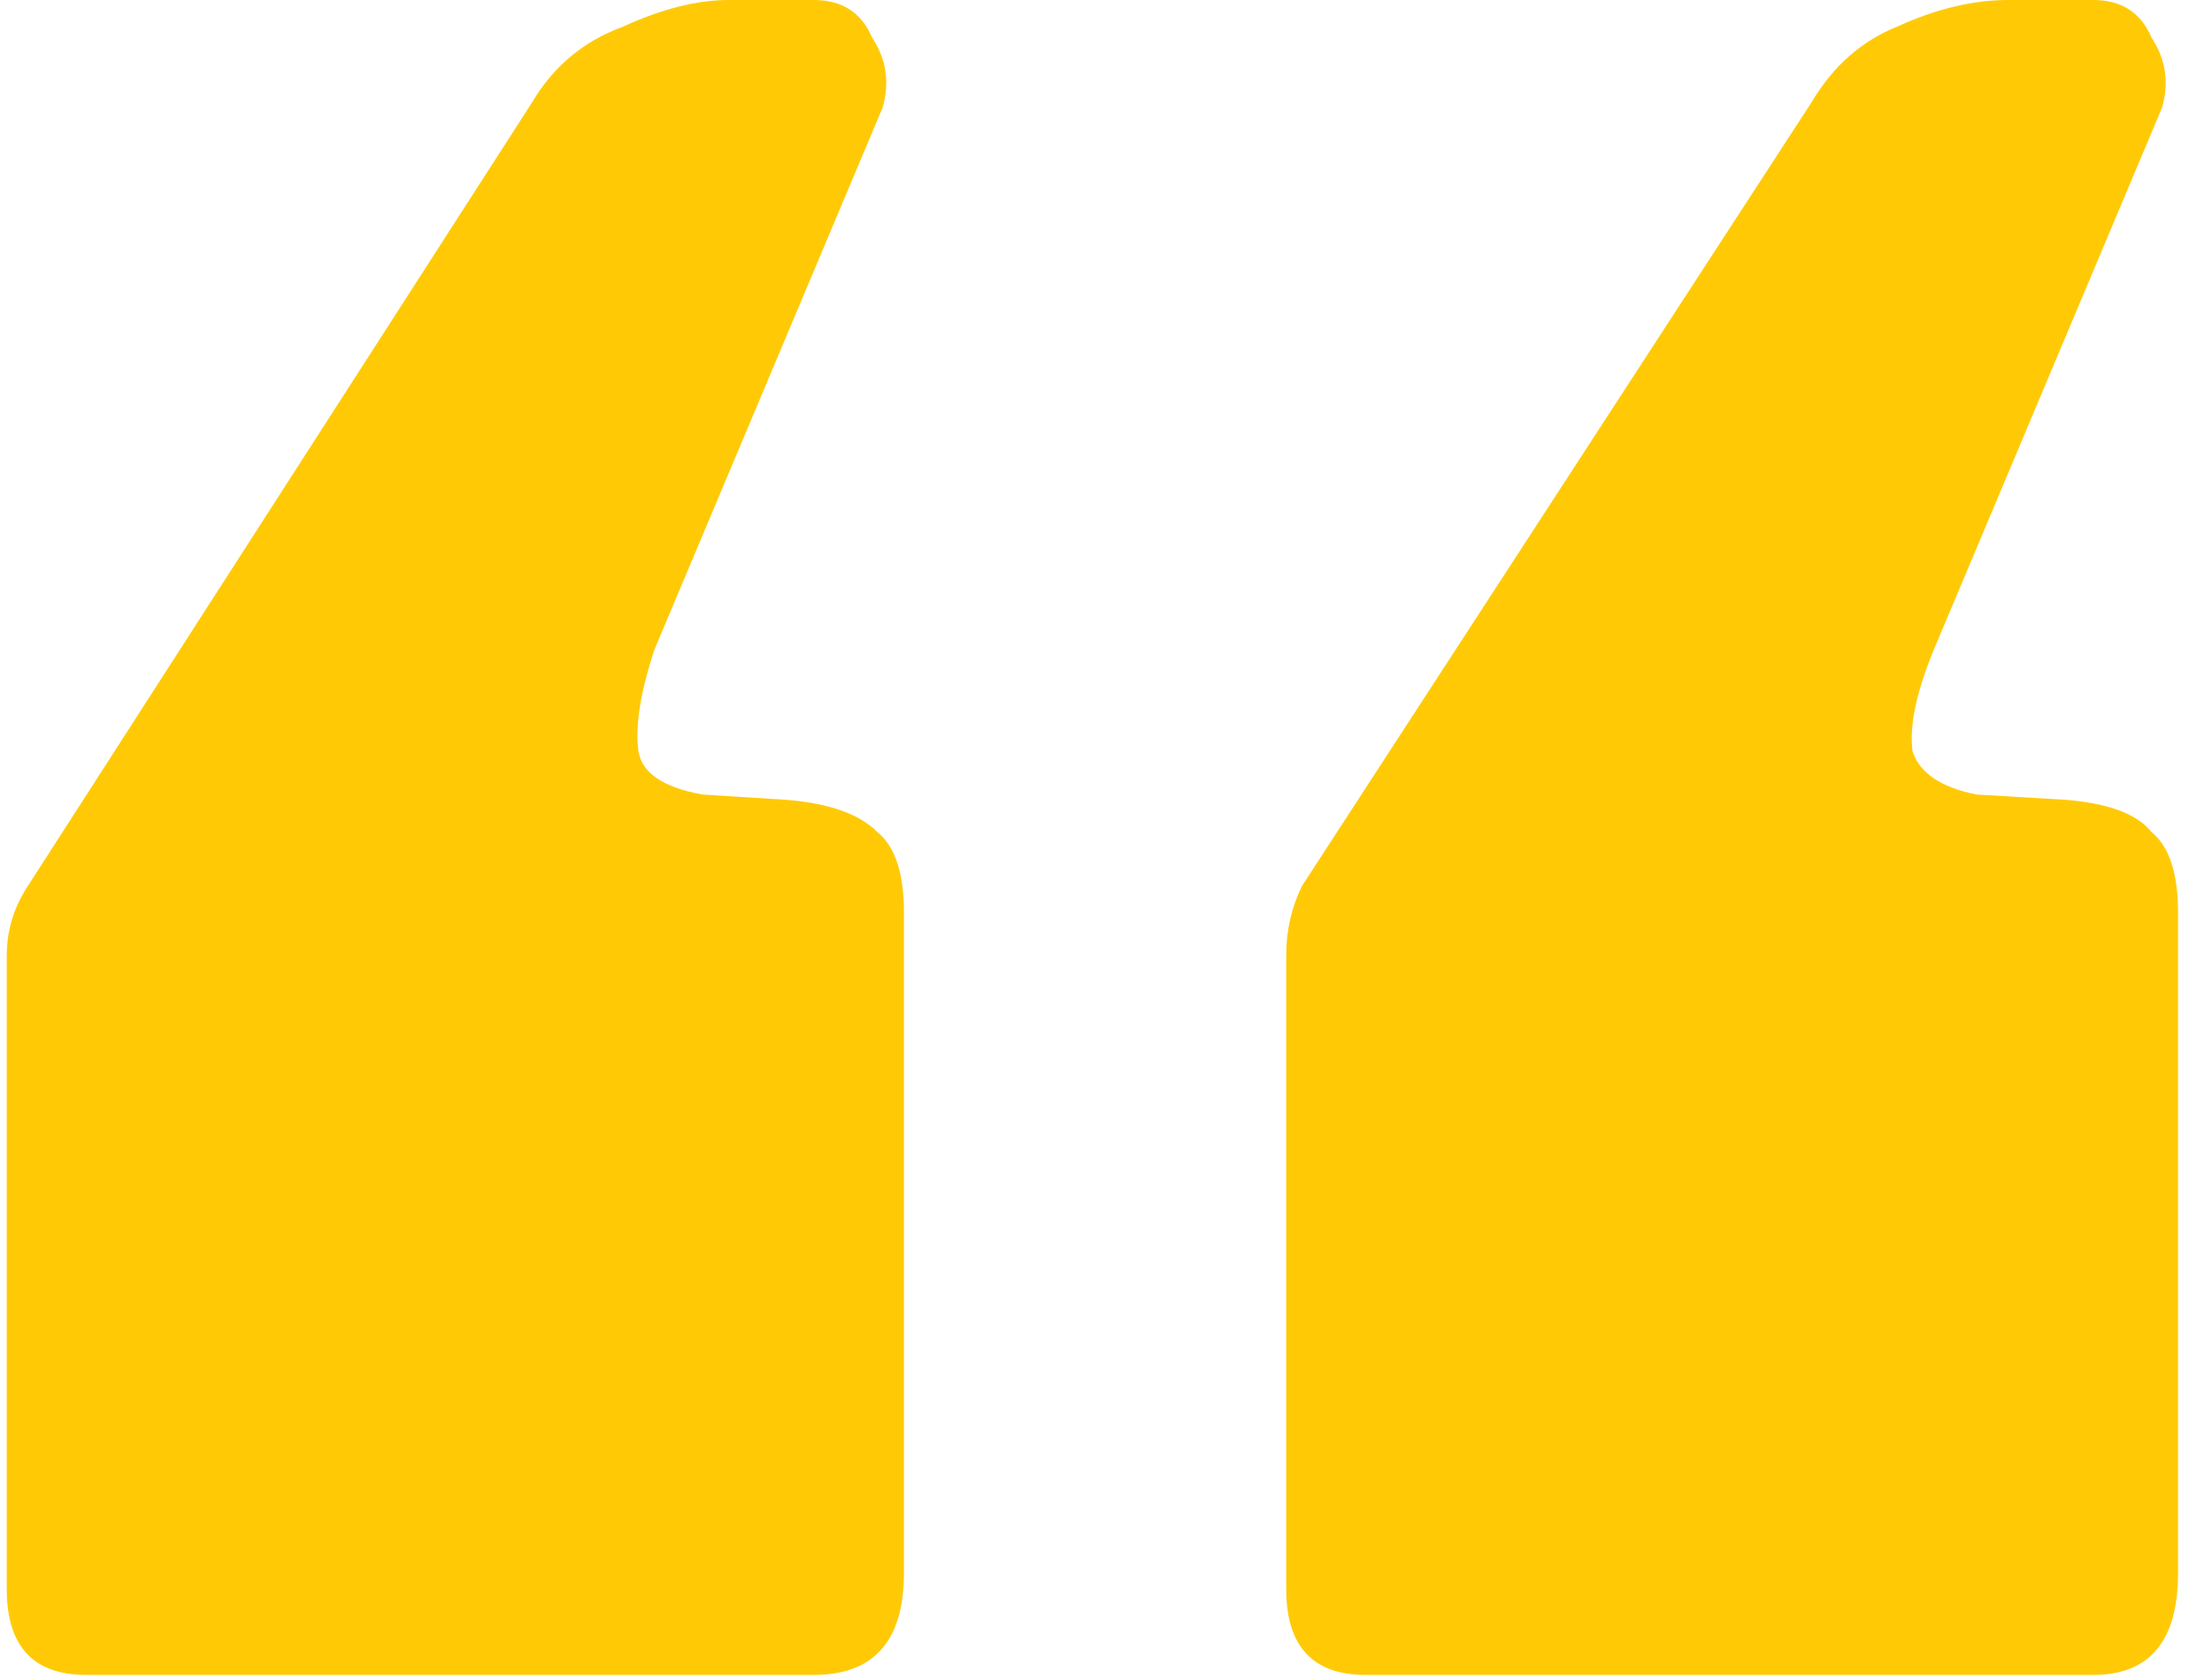 <svg width="58" height="44" viewBox="0 0 58 44" fill="none" xmlns="http://www.w3.org/2000/svg">
<g id="Component 1">
<path id="Vector" d="M35.813 43.93C34.421 43.93 33.725 43.179 33.725 41.677V25.062C33.725 24.405 33.864 23.795 34.142 23.232L47.505 2.675C48.062 1.737 48.805 1.079 49.733 0.704C50.754 0.235 51.728 0 52.656 0H54.883C55.626 0 56.136 0.329 56.414 0.986C56.785 1.549 56.878 2.159 56.693 2.816L50.707 17.037C50.243 18.163 50.057 19.055 50.15 19.712C50.336 20.275 50.893 20.651 51.821 20.838L54.187 20.979C55.301 21.073 56.043 21.355 56.414 21.824C56.878 22.2 57.11 22.904 57.11 23.936V41.254C57.11 43.038 56.368 43.93 54.883 43.93H35.813ZM2.265 43.93C0.873 43.93 0.177 43.179 0.177 41.677V25.062C0.177 24.405 0.363 23.795 0.734 23.232L13.958 2.675C14.515 1.737 15.304 1.079 16.325 0.704C17.346 0.235 18.273 0 19.109 0H21.336C22.078 0 22.589 0.329 22.867 0.986C23.238 1.549 23.331 2.159 23.145 2.816L17.16 17.037C16.789 18.163 16.649 19.055 16.742 19.712C16.835 20.275 17.392 20.651 18.413 20.838L20.64 20.979C21.753 21.073 22.542 21.355 23.006 21.824C23.47 22.2 23.702 22.904 23.702 23.936V41.254C23.702 43.038 22.913 43.93 21.336 43.93H2.265Z" fill="#FFCA05"/>
</g>
</svg>
